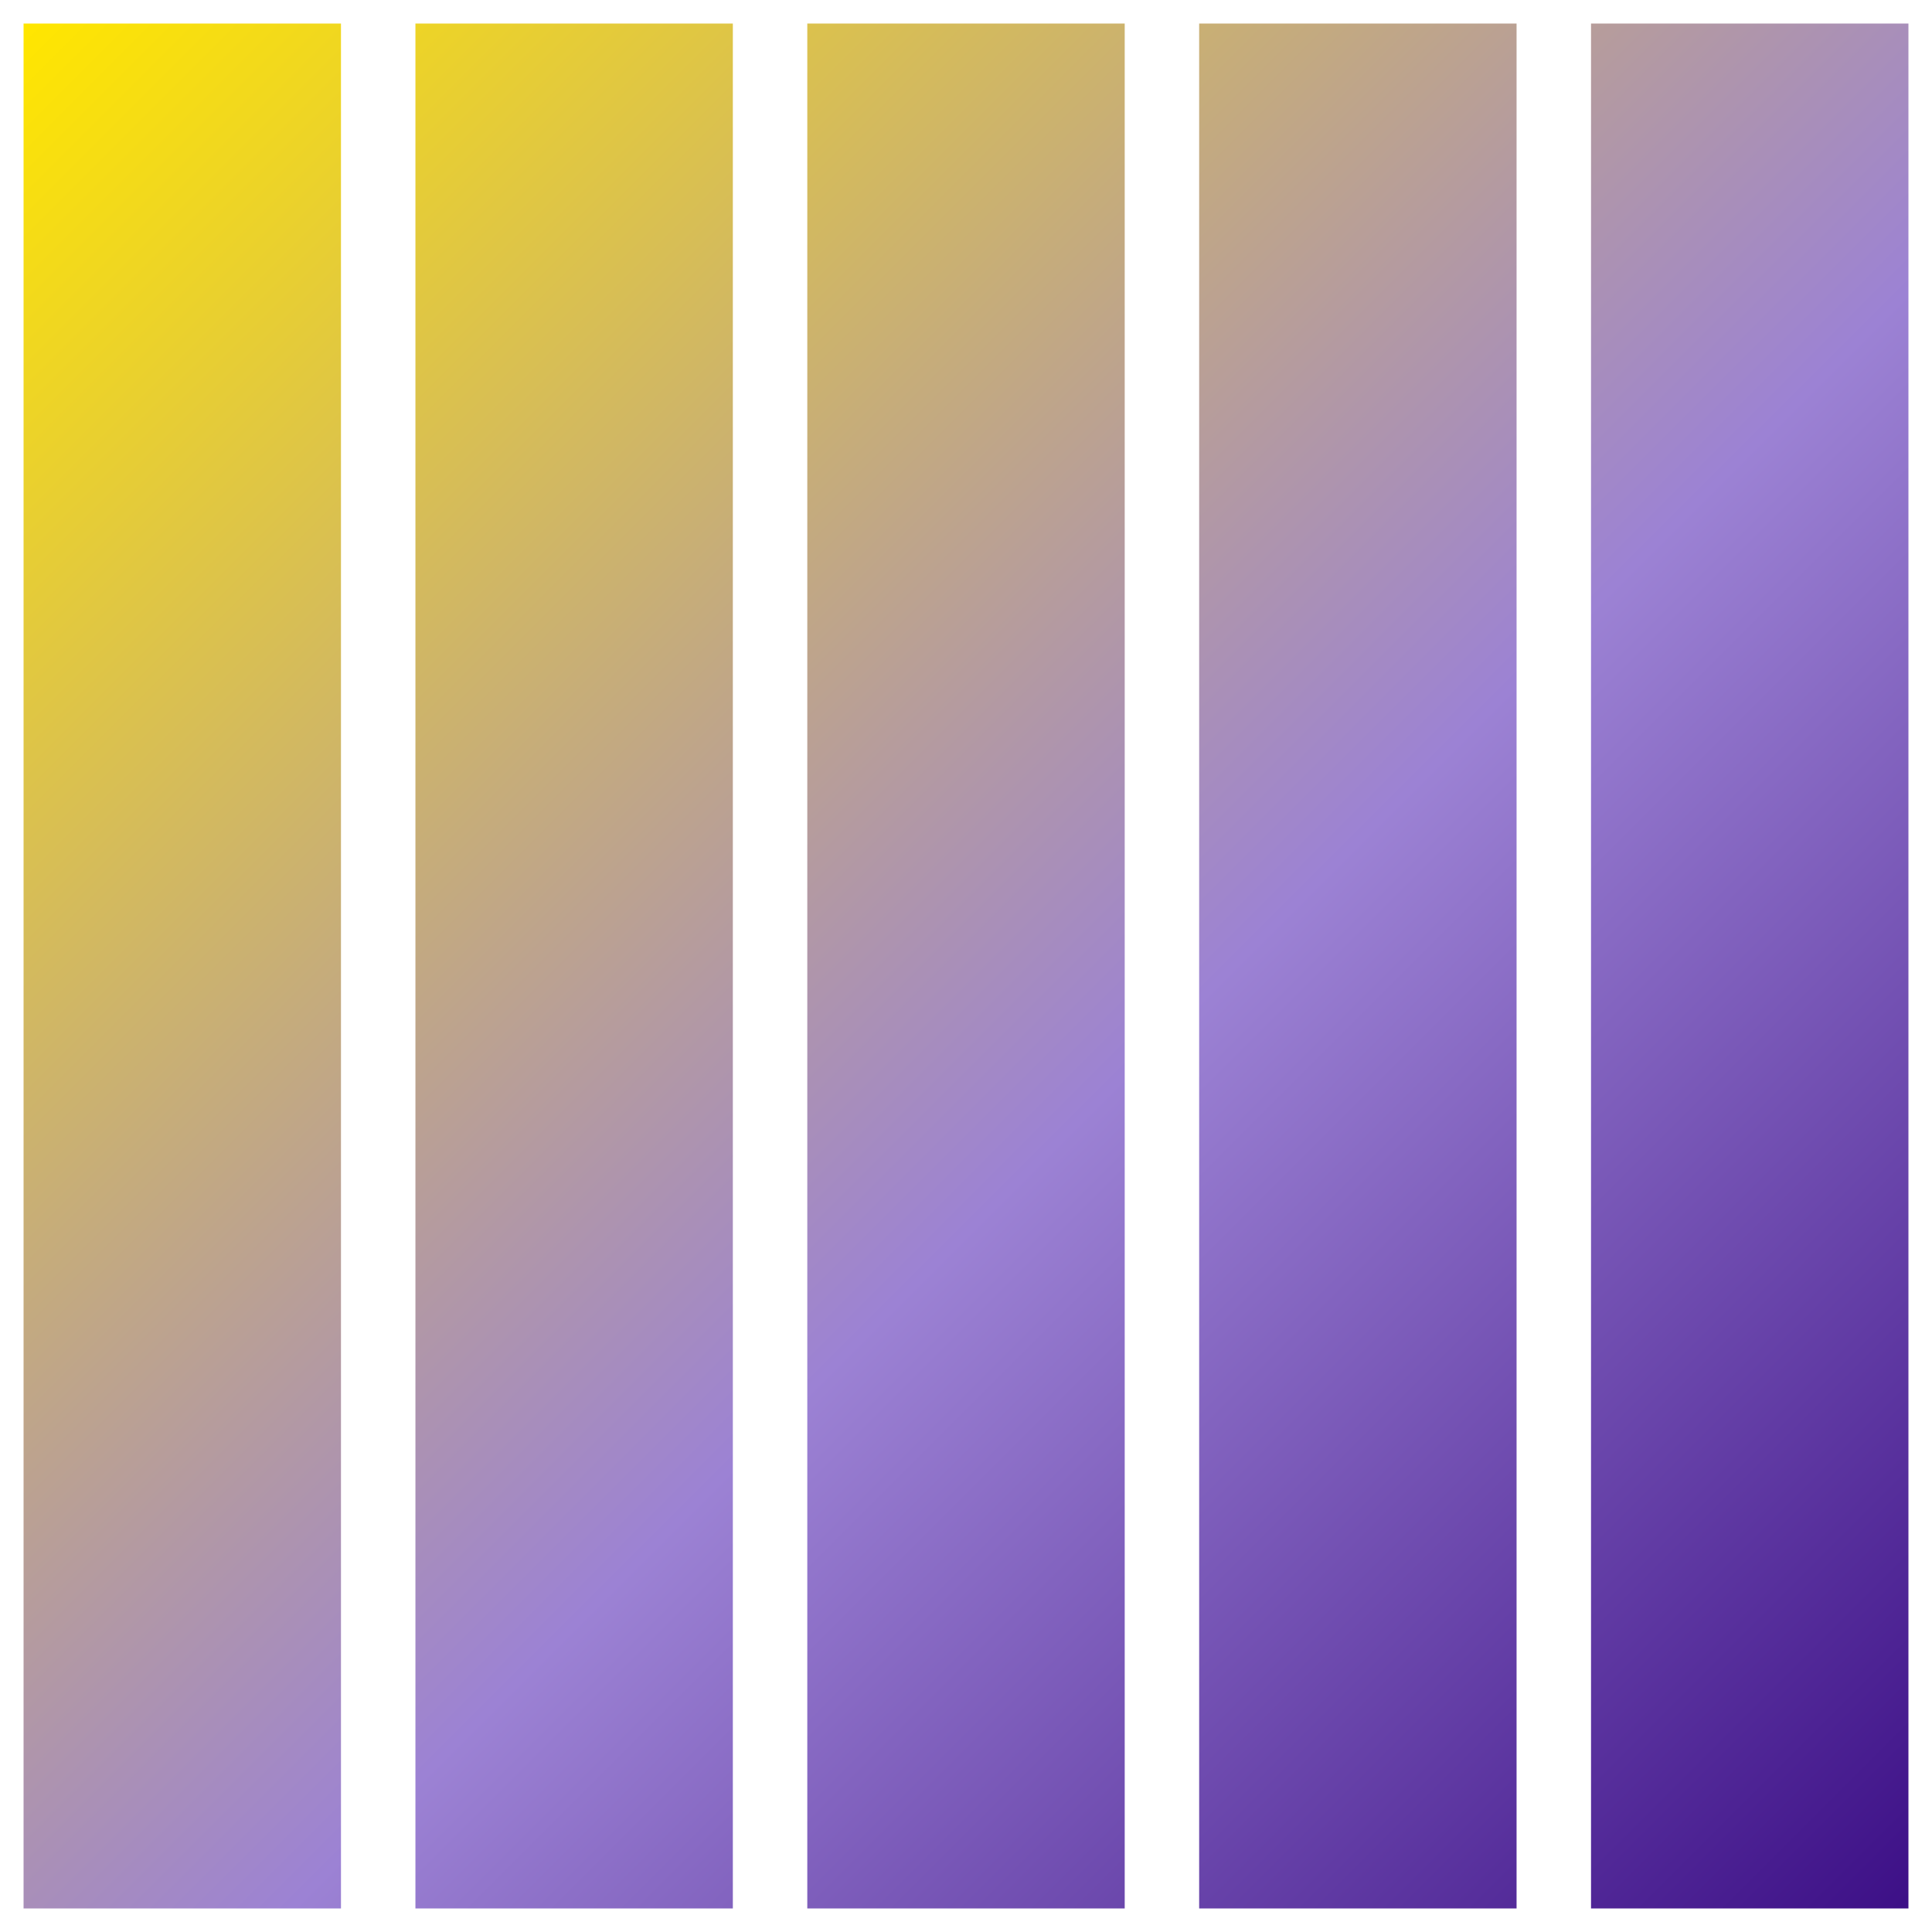 <?xml version="1.0" encoding="UTF-8"?> <svg xmlns="http://www.w3.org/2000/svg" xmlns:xlink="http://www.w3.org/1999/xlink" width="41" height="41" viewBox="0 0 41 41"><defs><linearGradient id="linear-gradient" x2="1" y2="1" gradientUnits="objectBoundingBox"><stop offset="0" stop-color="#ffe600"></stop><stop offset="0.571" stop-color="#9c82d4"></stop><stop offset="1" stop-color="#3d1087"></stop></linearGradient></defs><path id="Path_57541" data-name="Path 57541" d="M0,40H6.736V0H0Zm8.316,0h6.736V0H8.316Zm8.316,0h6.736V0H16.632Zm8.316,0h6.736V0H24.948Zm8.316,0H40V0H33.264Z" transform="translate(0.5 0.5)" stroke="rgba(0,0,0,0)" stroke-width="1" fill="url(#linear-gradient)"></path></svg> 